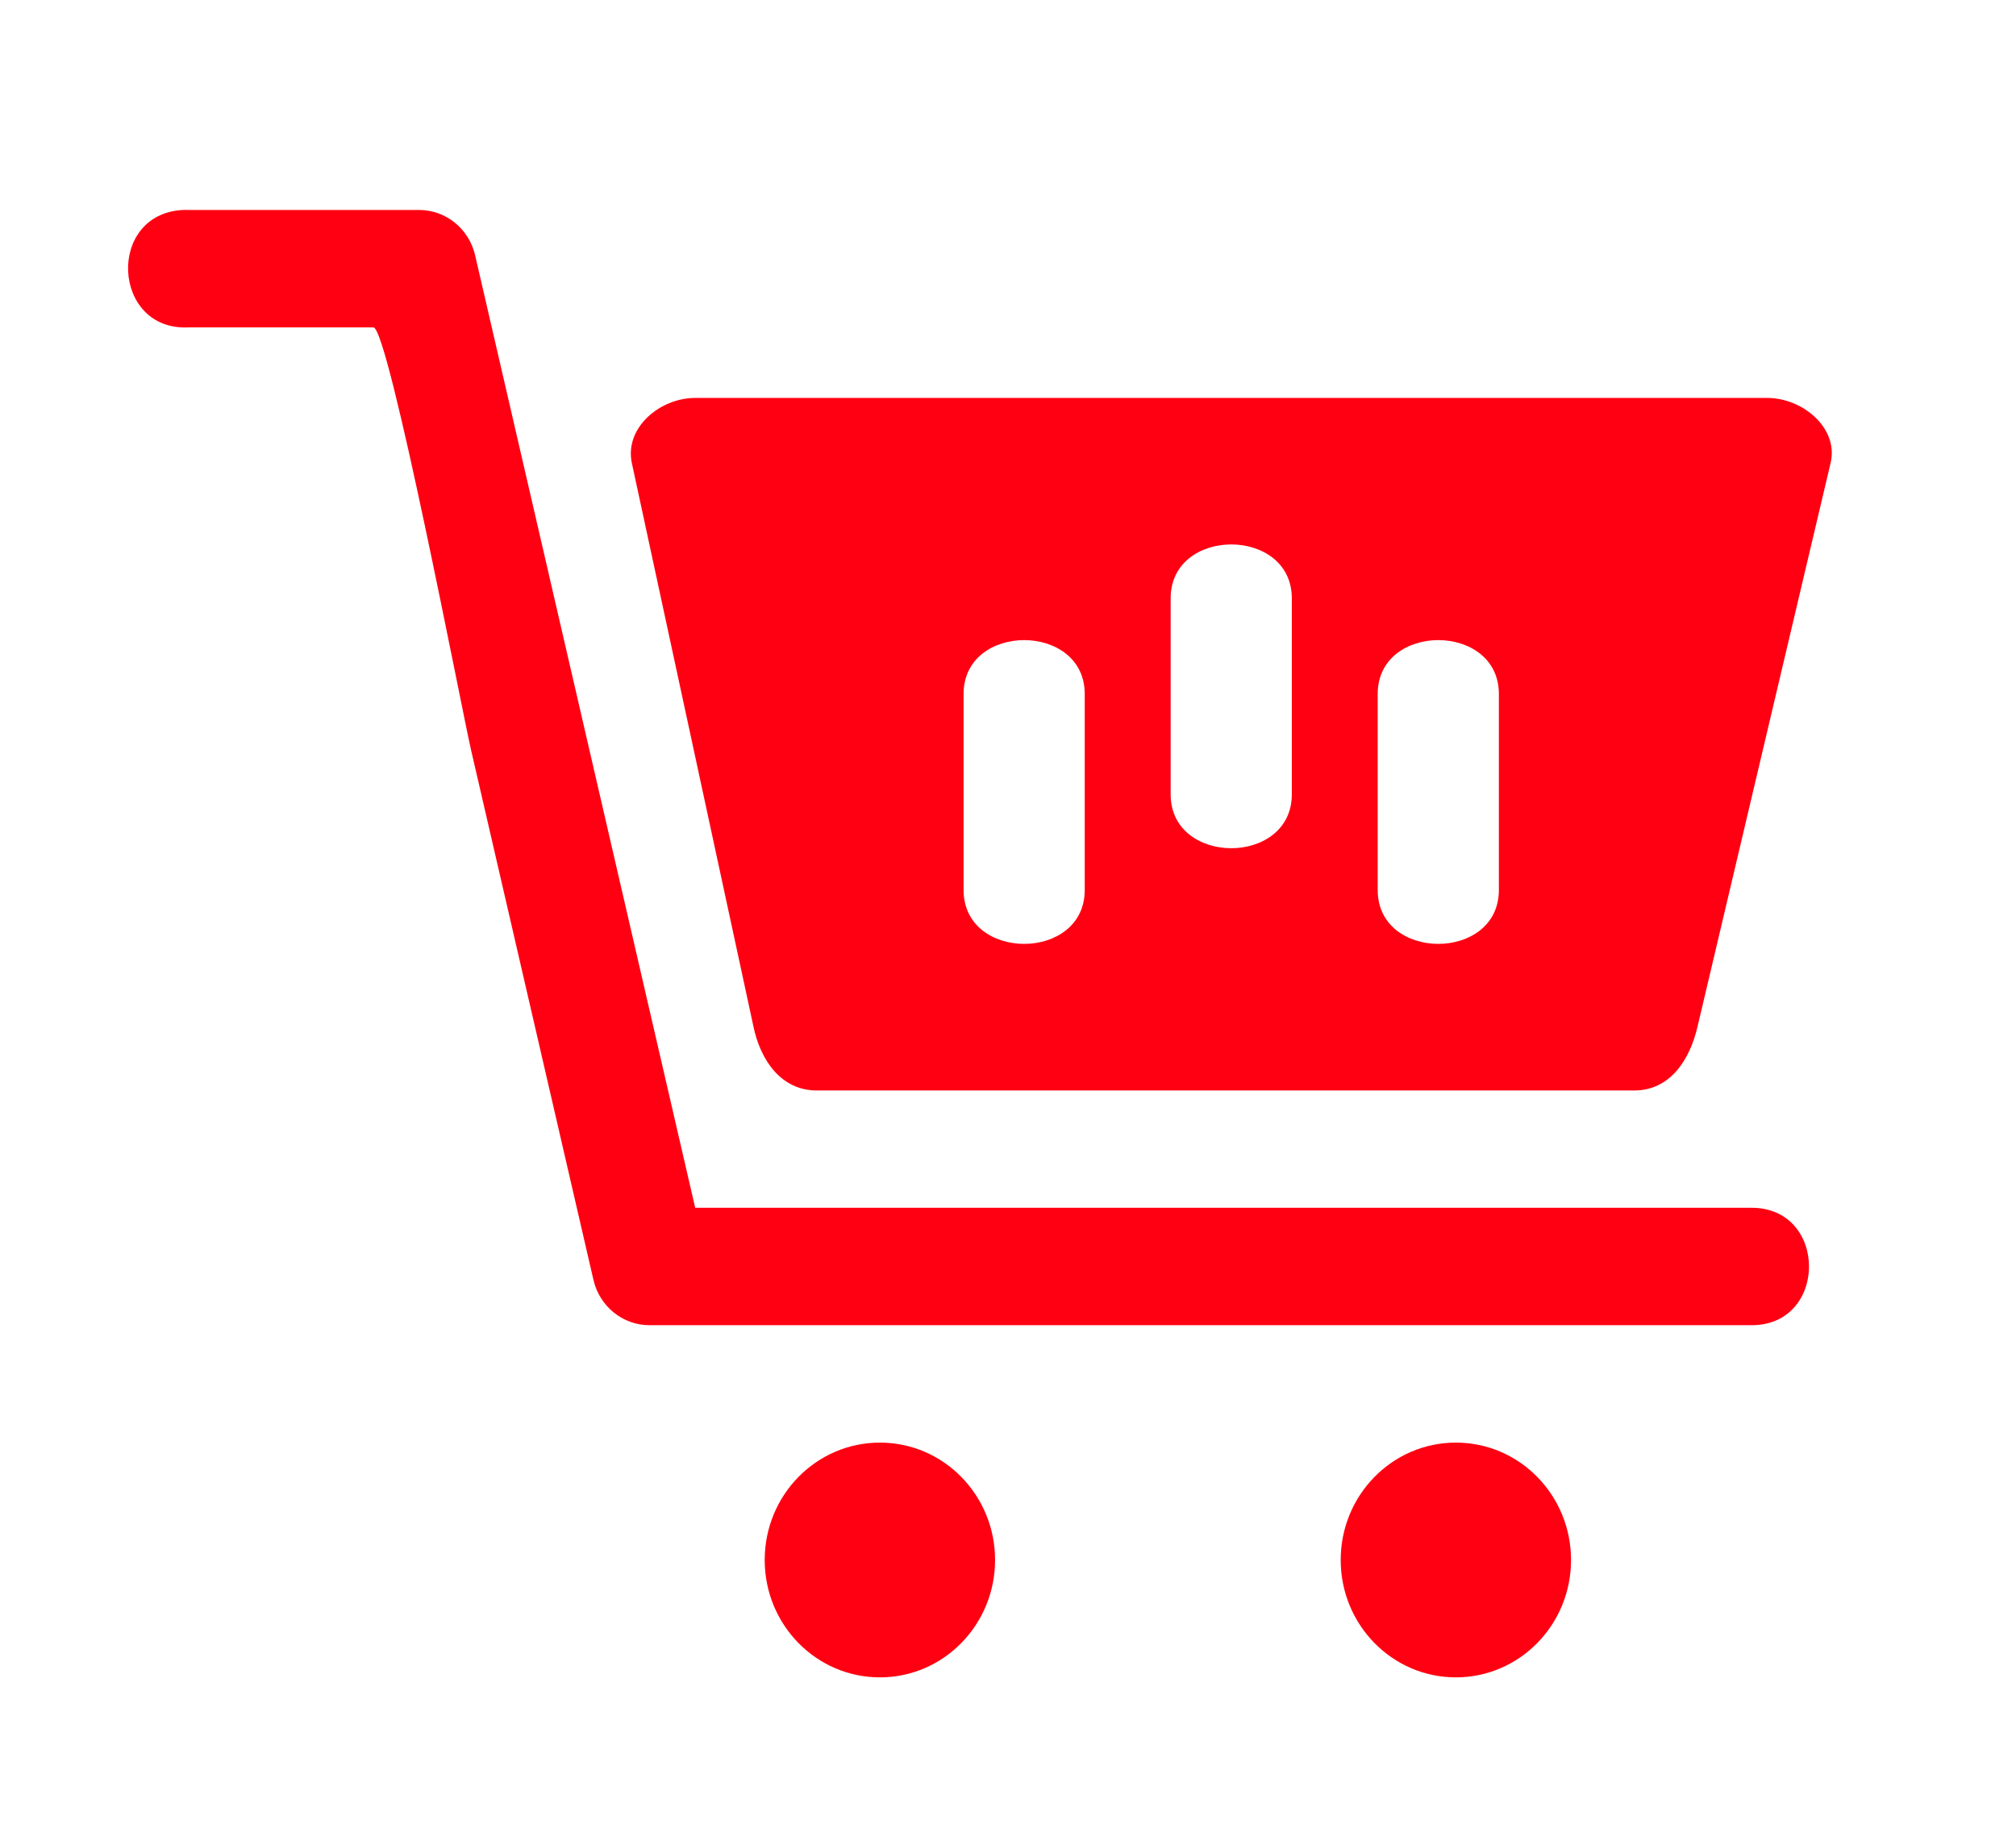 <svg width="63" height="57" viewBox="0 0 63 57" fill="none" xmlns="http://www.w3.org/2000/svg"><path d="M5.713 6.562C3.314 6.687 3.495 10.356 5.898 10.231H11.669C12.141 10.231 14.451 22.274 14.719 23.432C15.994 28.955 17.271 34.478 18.546 40.001C18.738 40.828 19.463 41.414 20.295 41.414H54.706C57.14 41.45 57.14 37.711 54.706 37.745H21.725L14.848 7.98C14.659 7.151 13.934 6.562 13.099 6.562H5.898C5.837 6.559 5.777 6.559 5.713 6.562ZM27.497 45.083C25.508 45.083 23.897 46.725 23.897 48.752C23.897 50.778 25.508 52.42 27.497 52.42C29.485 52.42 31.096 50.778 31.096 48.752C31.096 46.725 29.485 45.083 27.497 45.083ZM45.496 45.083C43.508 45.083 41.897 46.725 41.897 48.752C41.897 50.778 43.508 52.42 45.496 52.42C47.484 52.42 49.095 50.778 49.095 48.752C49.095 46.725 47.484 45.083 45.496 45.083Z" fill="#FF0012"></path><path d="M21.725 12.436C20.626 12.436 19.521 13.359 19.742 14.458L23.54 32.057C23.762 33.153 24.424 34.079 25.523 34.079H51.072C52.171 34.079 52.807 33.15 53.054 32.057L57.209 14.458C57.456 13.368 56.326 12.436 55.227 12.436H21.725ZM33.898 27.814C33.898 30.059 30.112 30.059 30.112 27.814V21.688C30.112 19.443 33.898 19.443 33.898 21.688V27.814ZM40.369 24.825C40.369 27.069 36.583 27.069 36.583 24.825V18.698C36.583 16.453 40.369 16.453 40.369 18.698V24.825ZM46.84 27.814C46.84 30.059 43.053 30.059 43.053 27.814V21.688C43.053 19.443 46.84 19.443 46.84 21.688V27.814Z" fill="#FF0012"></path></svg>
